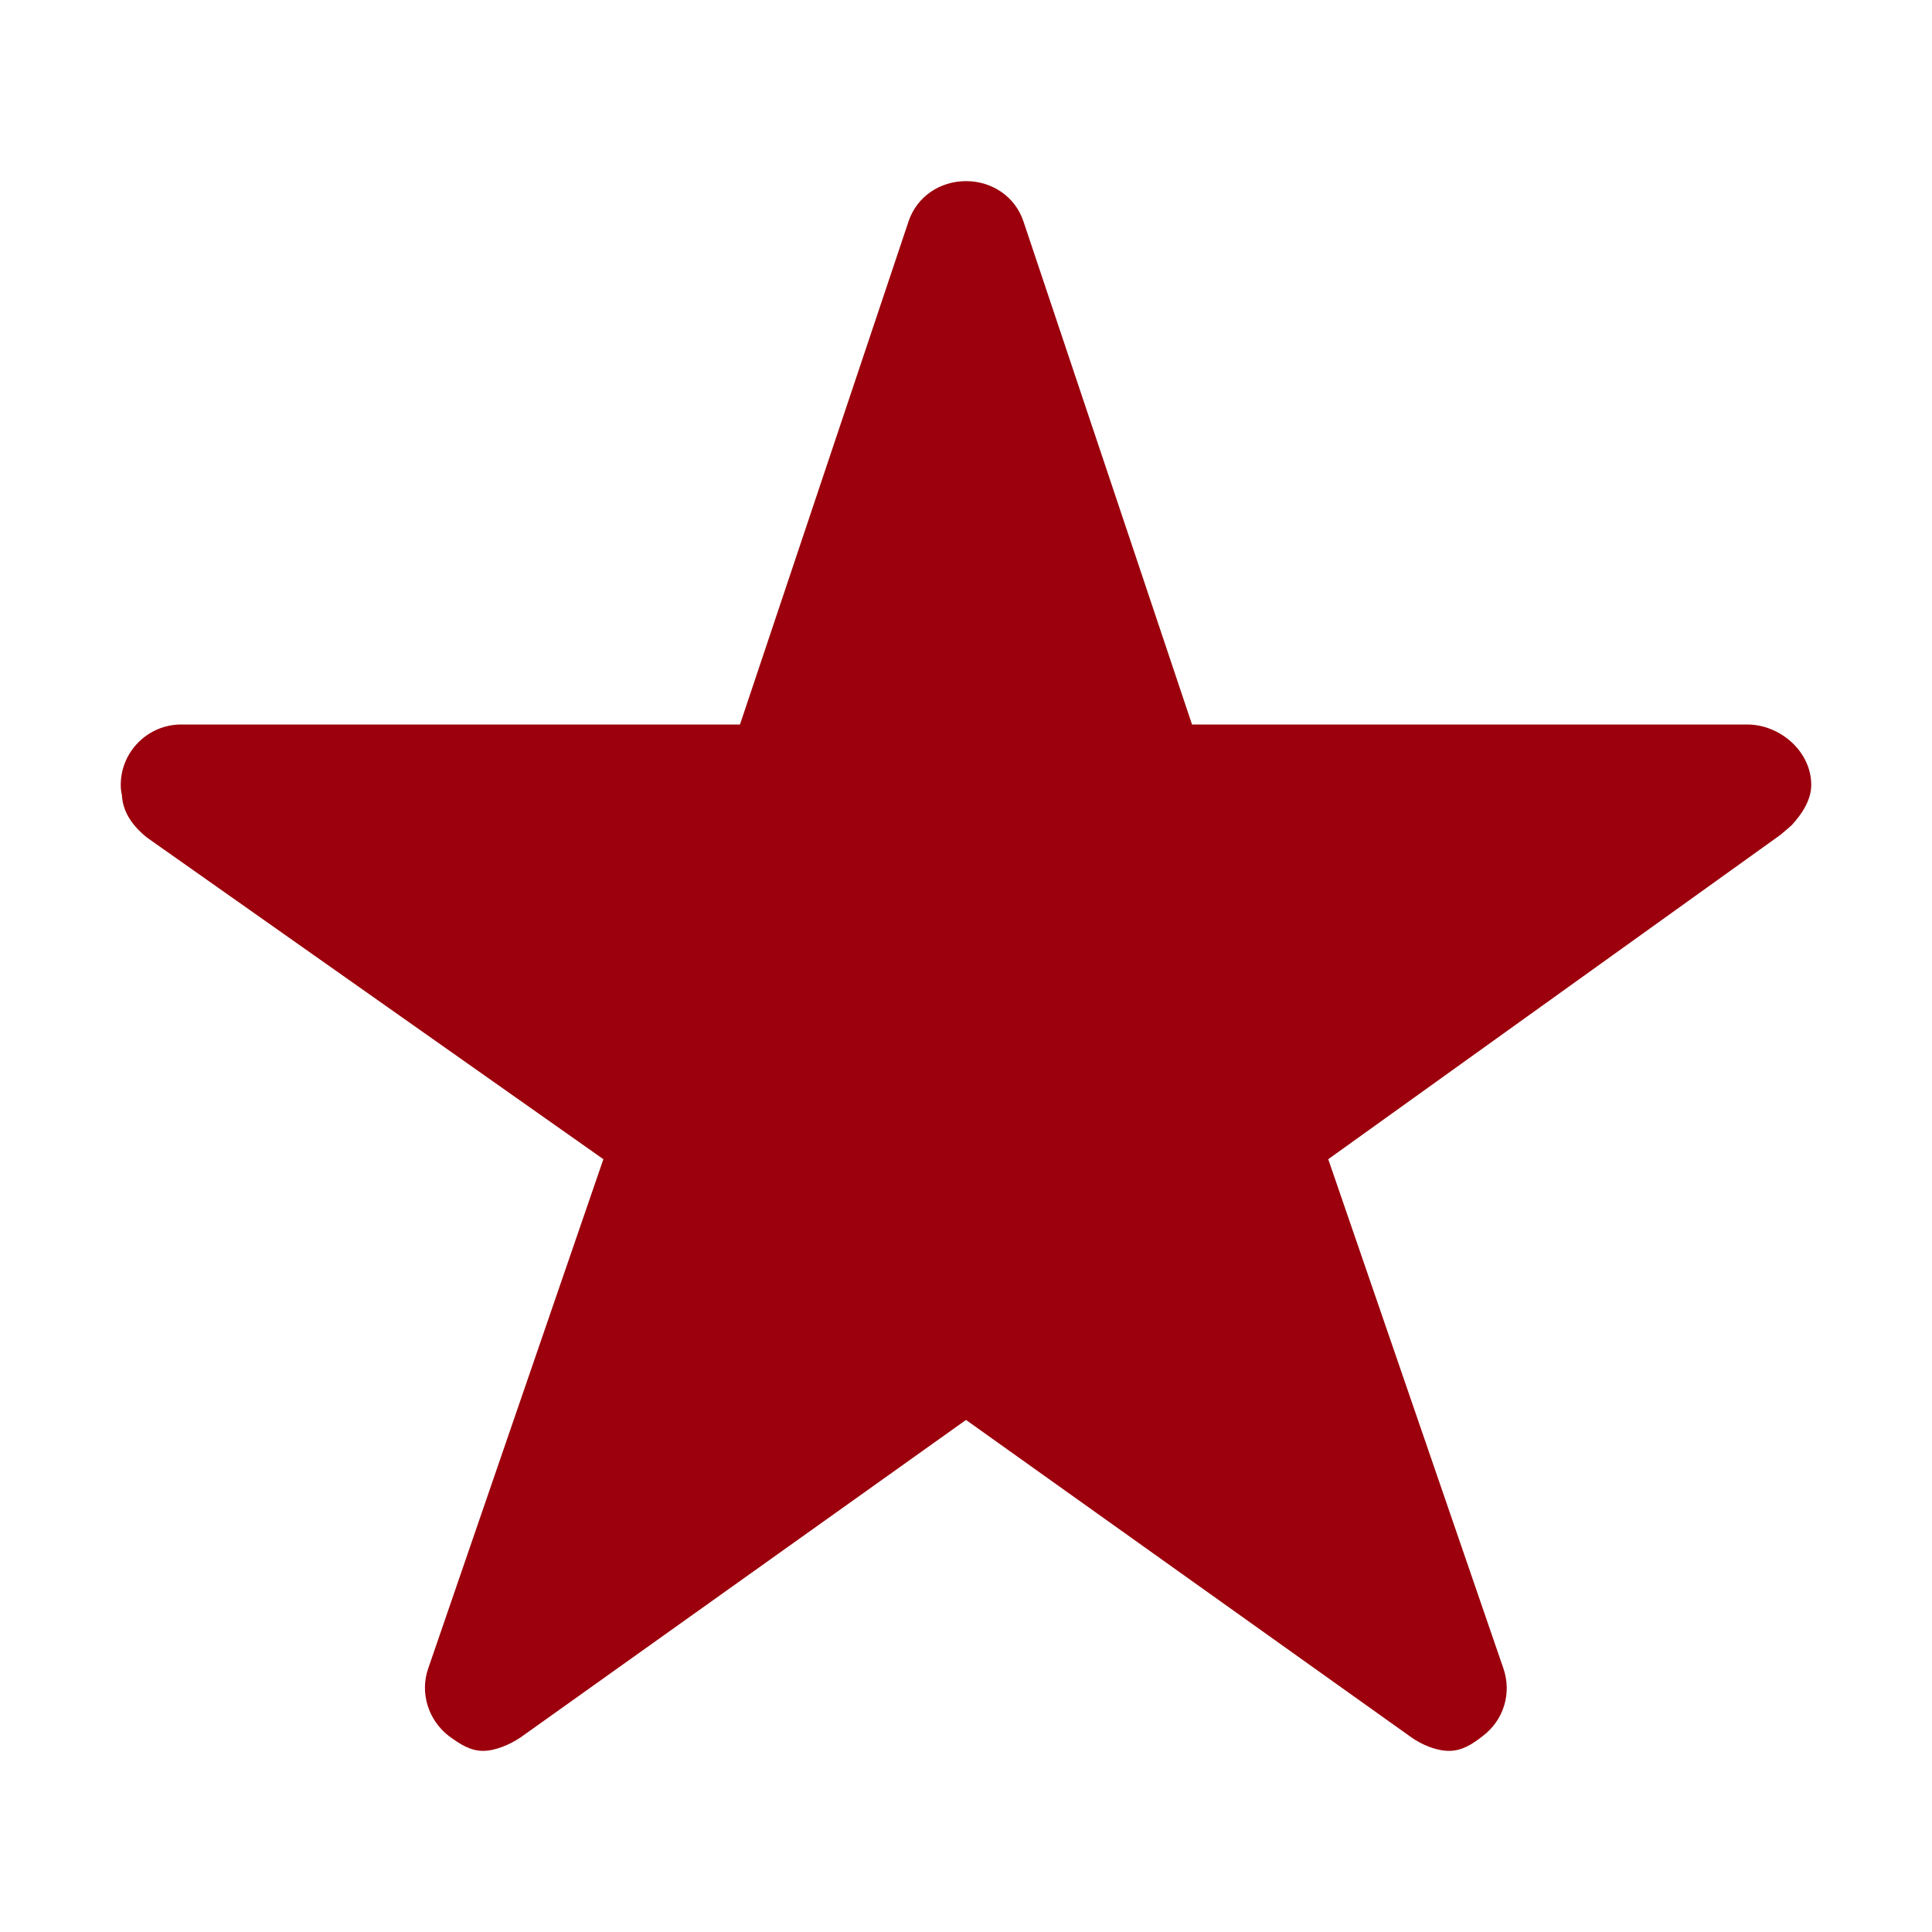 <svg class="svg-icon" style="width: 1em;height: 1em;vertical-align: middle;fill: currentColor;overflow: hidden;" viewBox="0 0 1024 1024" version="1.1" xmlns="http://www.w3.org/2000/svg"><path d="M926 384H631.8L542.4 117.2C538 104.2 525.8 96 512 96s-26 8.2-30.4 21.2L392.2 384H96c-17.6 0-32 14.4-32 32 0 1.8 0.2 3.8 0.6 5.4 0.4 7 3.6 14.8 13.4 22.6l241.8 170.4-92.8 269.8c-4.6 13 0 27.6 11 36 5.8 4.2 11.2 7.8 18 7.8 6.6 0 14.4-3.4 20-7.2l236-168.2 236 168.2c5.6 4 13.4 7.2 20 7.2 6.8 0 12.2-3.4 17.8-7.8 11.2-8.4 15.6-22.8 11-36L704 614.4l239.8-172 5.8-5c5.2-5.6 10.4-13.2 10.4-21.4 0-17.6-16.4-32-34-32z" fill="#9b000c"  /></svg>